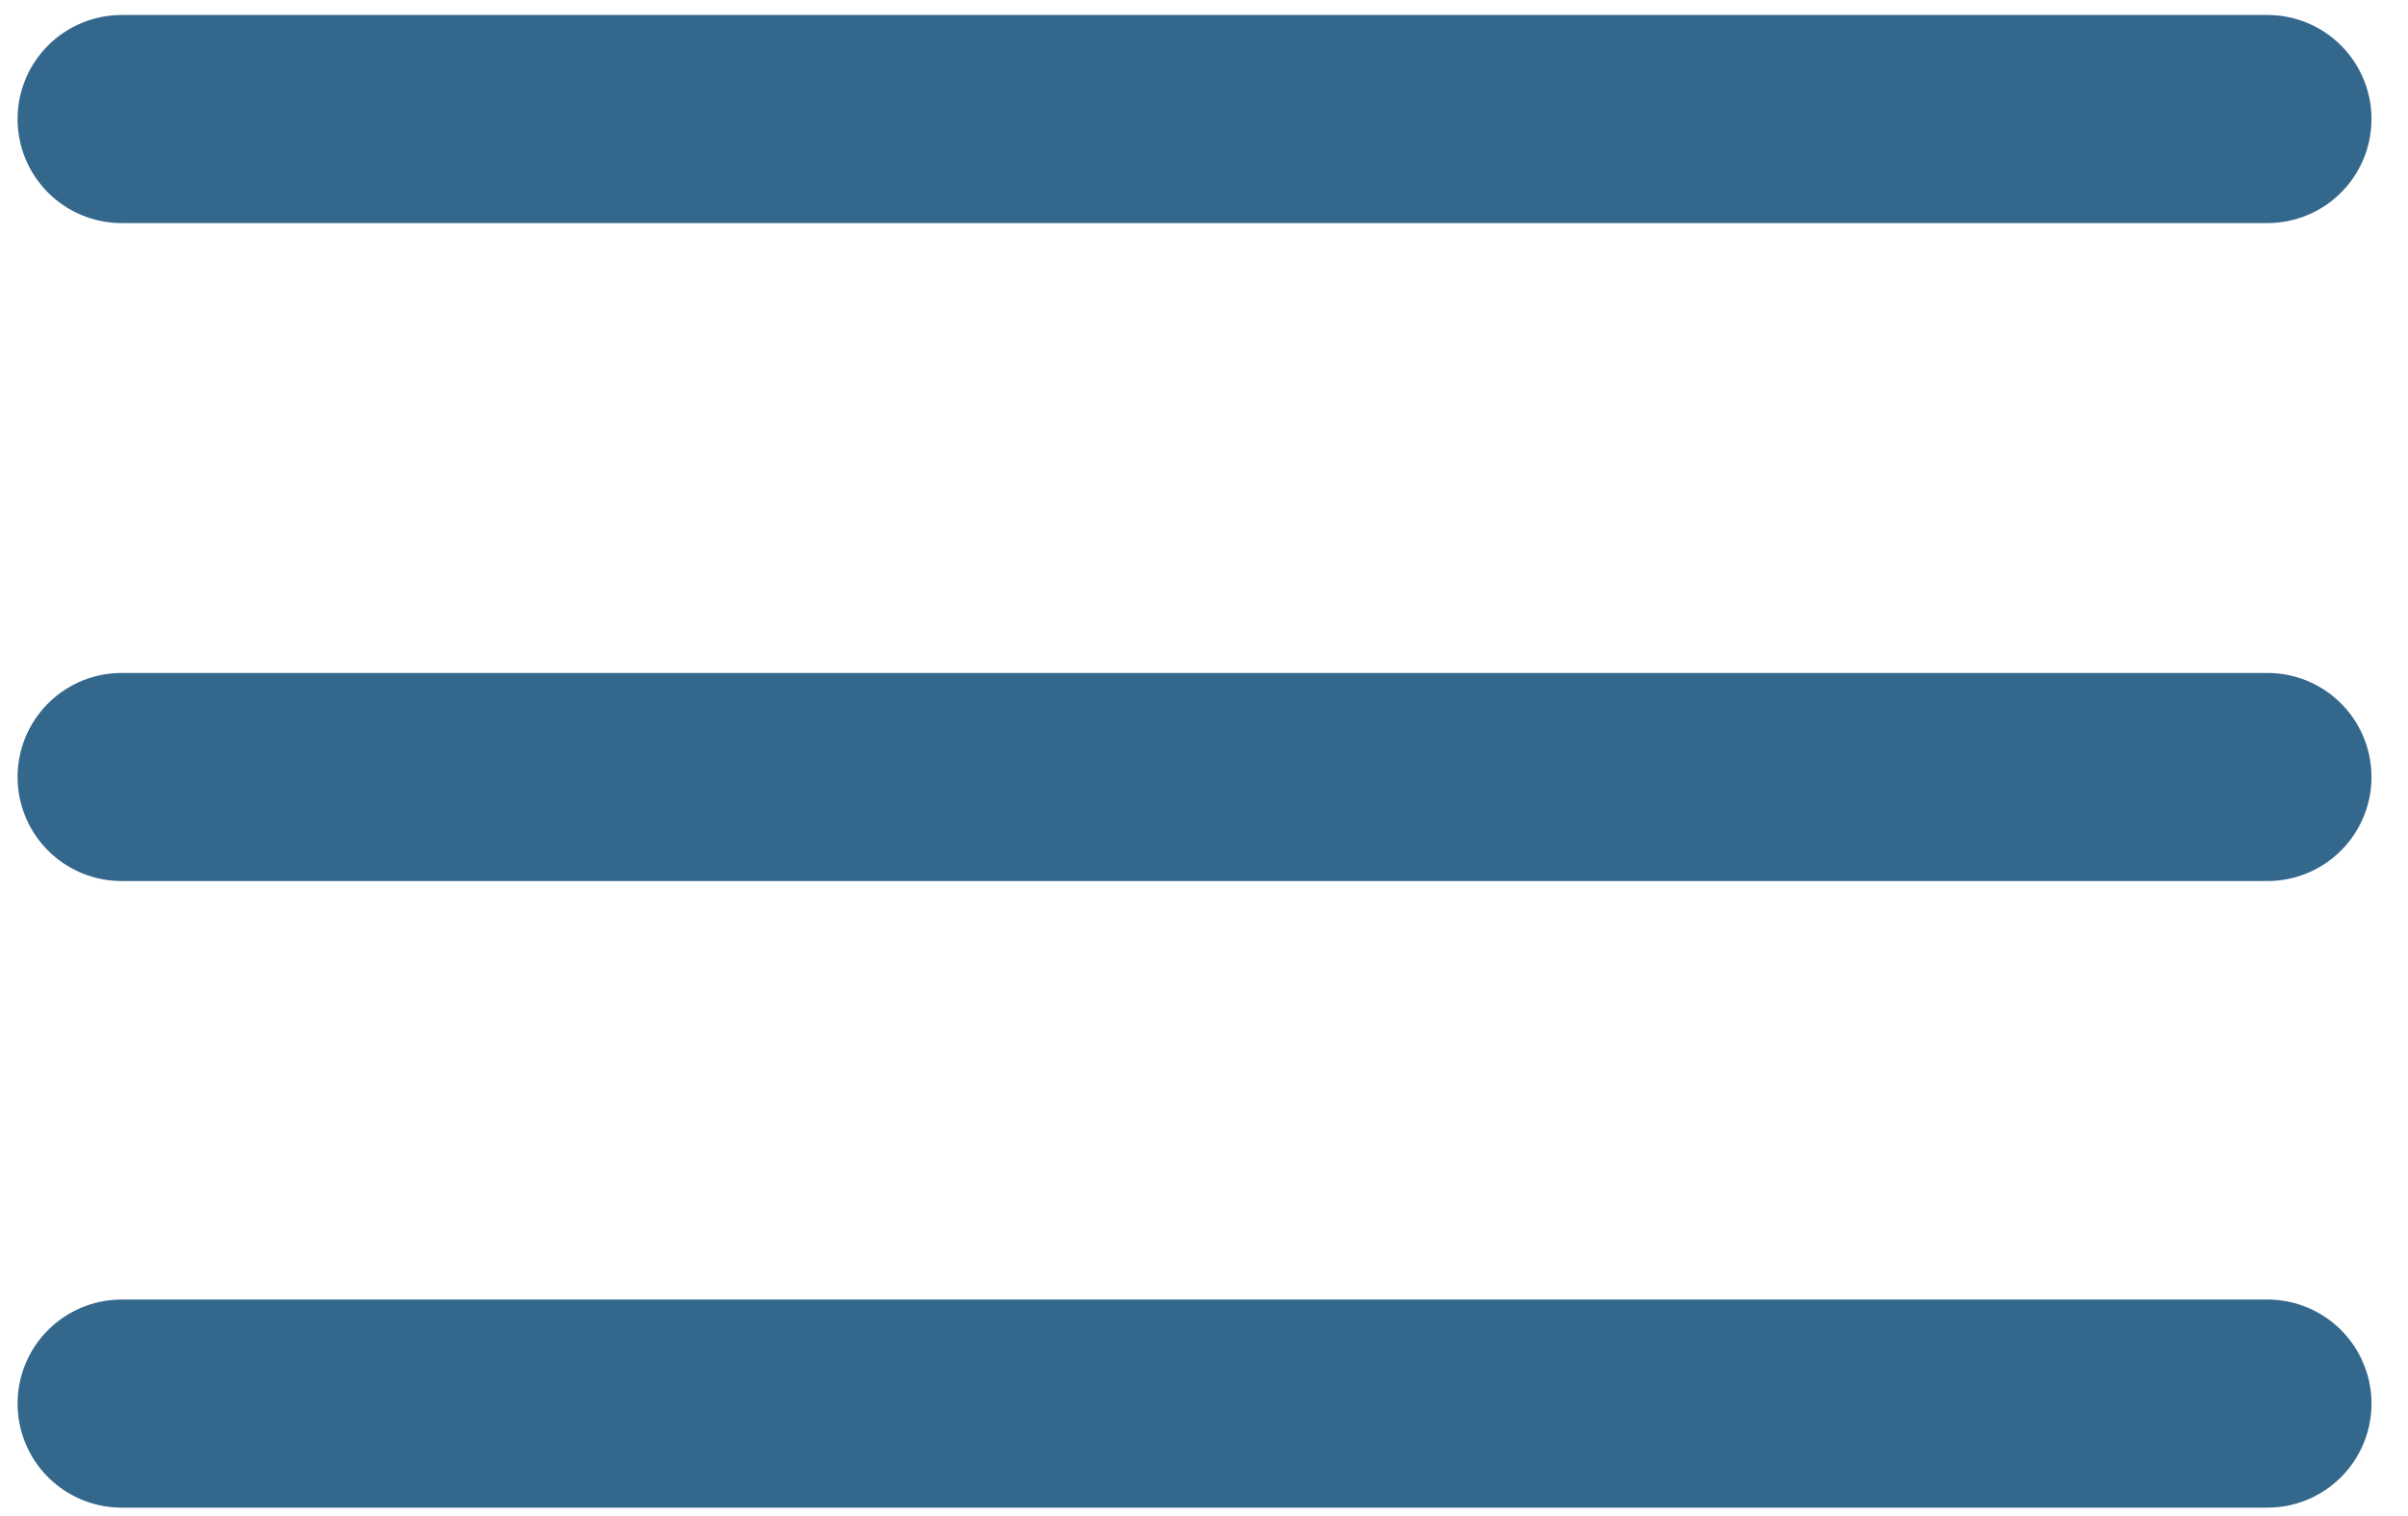 <?xml version="1.0" encoding="utf-8"?>
<!-- Generator: Adobe Illustrator 27.4.0, SVG Export Plug-In . SVG Version: 6.00 Build 0)  -->
<svg version="1.1" id="Layer_1" xmlns="http://www.w3.org/2000/svg" xmlns:xlink="http://www.w3.org/1999/xlink" x="0px" y="0px"
	 width="81px" height="51px" viewBox="0 0 81 51" style="enable-background:new 0 0 81 51;" xml:space="preserve">
<style type="text/css">
	.st0{fill:none;stroke:#34678C;stroke-width:7;stroke-linecap:round;stroke-miterlimit:10;}
</style>
<line class="st0" x1="4.091" y1="4.004" x2="76.272" y2="4.004"/>
<line class="st0" x1="4.091" y1="26.138" x2="76.272" y2="26.138"/>
<line class="st0" x1="4.091" y1="47.216" x2="76.272" y2="47.216"/>
</svg>
